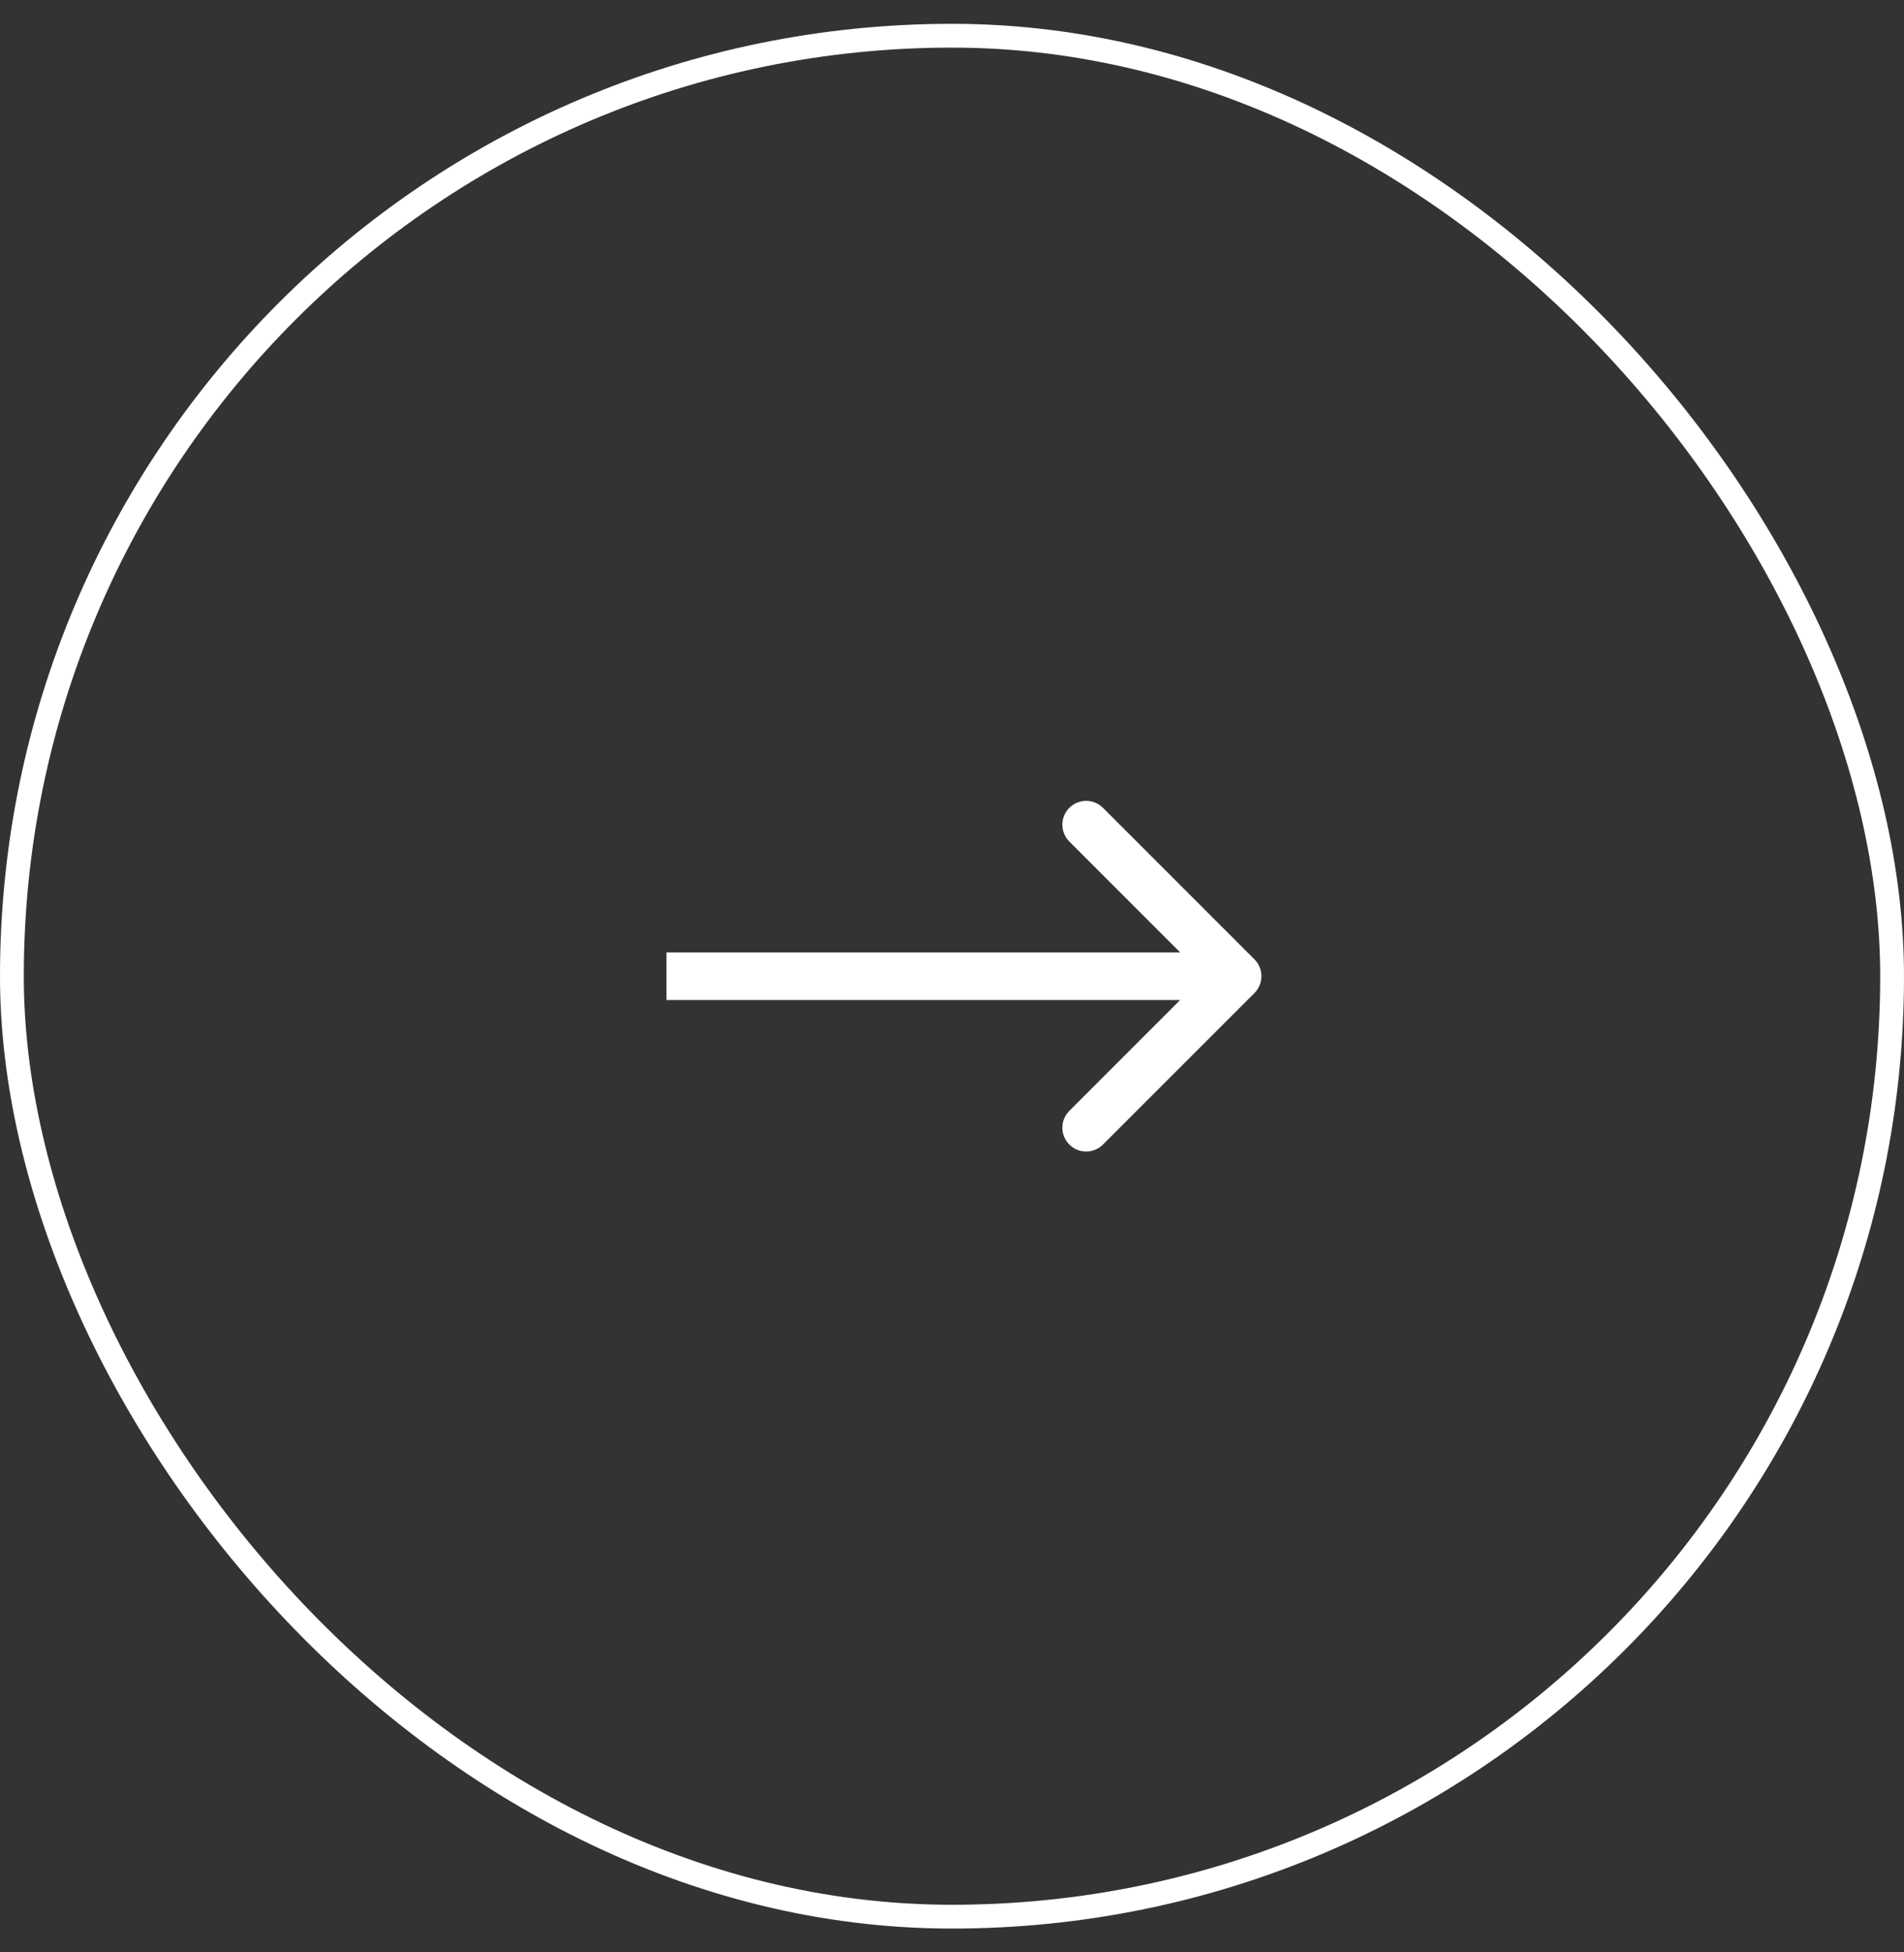 <?xml version="1.0" encoding="UTF-8"?> <svg xmlns="http://www.w3.org/2000/svg" width="40" height="41" viewBox="0 0 40 41" fill="none"><rect x="0" y="0" width="40" height="41" fill="#333333" stroke="none"/><rect x="0.25" y="0.75" width="39.5" height="39.5" rx="19.75" stroke="#ffffff" stroke-width="0.5"></rect><path d="M26.354 20.854C26.549 20.658 26.549 20.342 26.354 20.146L23.172 16.965C22.976 16.769 22.66 16.769 22.465 16.965C22.269 17.16 22.269 17.476 22.465 17.672L25.293 20.5L22.465 23.328C22.269 23.524 22.269 23.84 22.465 24.035C22.66 24.231 22.976 24.231 23.172 24.035L26.354 20.854ZM14 21H26V20H14V21Z" fill="#ffffff"></path></svg> 